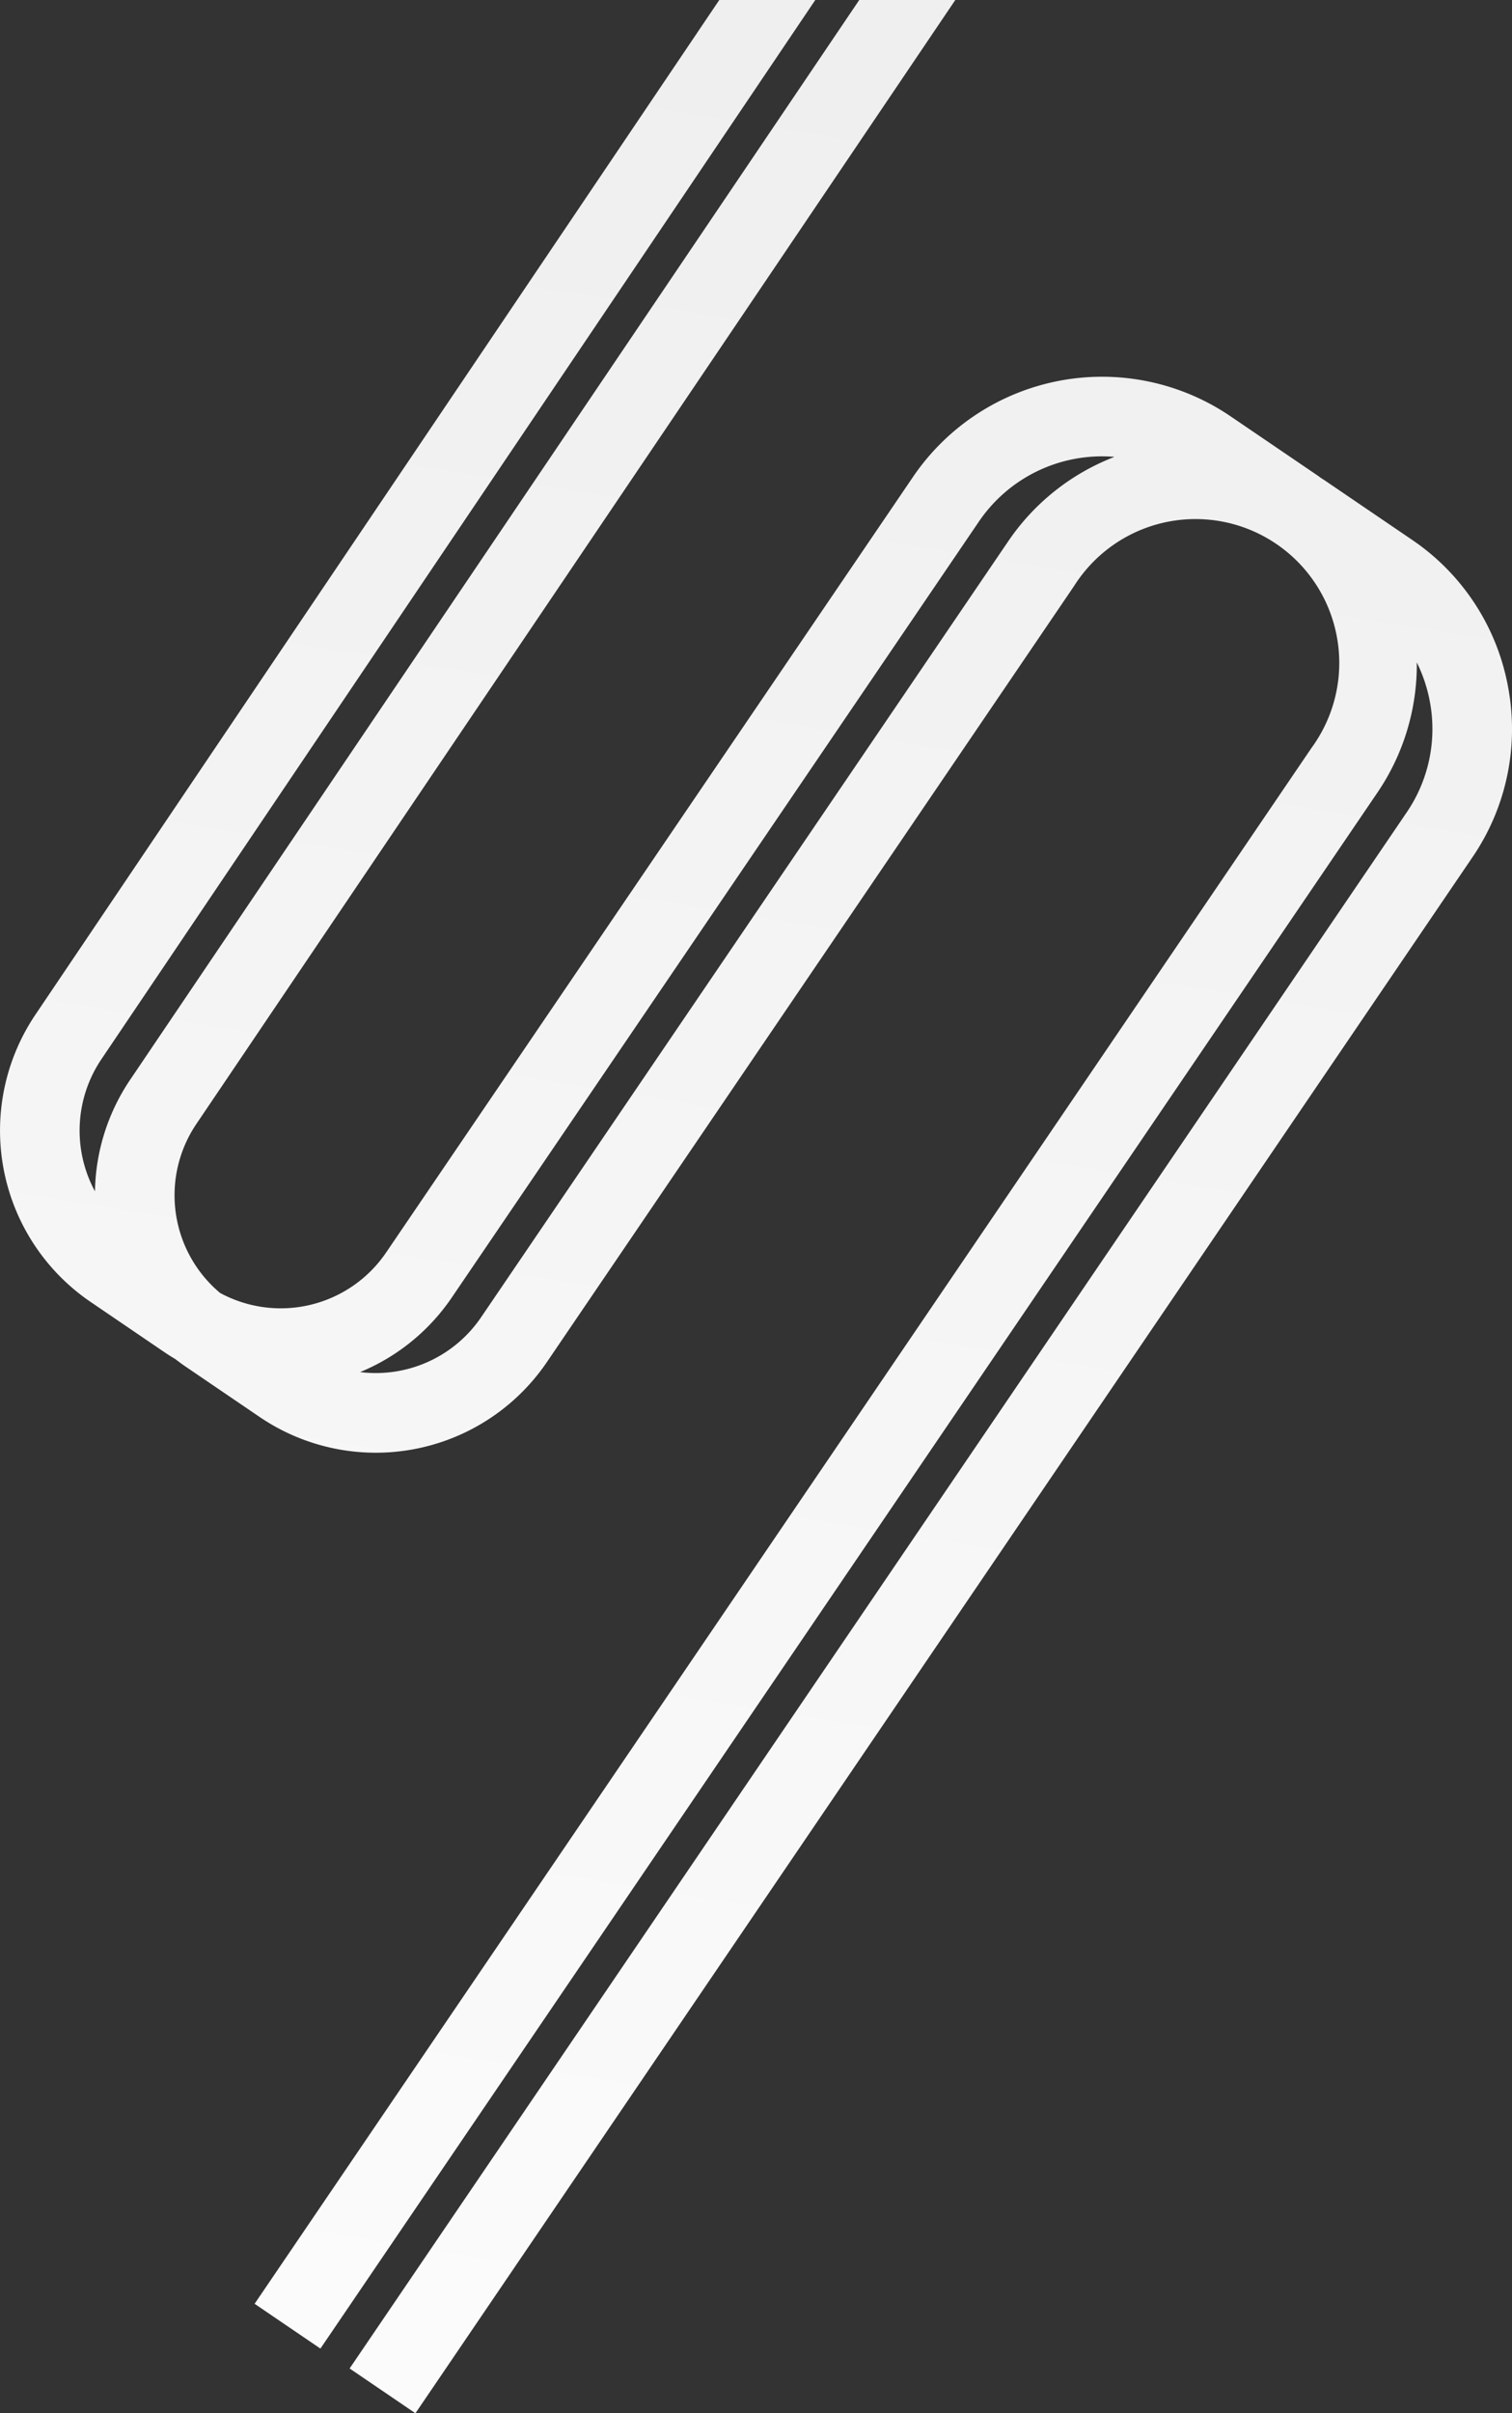 <svg xmlns="http://www.w3.org/2000/svg" xmlns:xlink="http://www.w3.org/1999/xlink" width="404.359" height="644.78" viewBox="0 0 404.359 644.78">
    <rect x="0" y="0" width="404.359" height="644.78" fill="#333333" stroke="none"/>
    <defs>
        <linearGradient id="linear-gradient" x1="0.418" y1="1.293" x2="0.552" y2="-0.051" gradientUnits="objectBoundingBox">
            <stop offset="0" stop-color="#fff"/>
            <stop offset="1" stop-color="#eeeeef"/>
        </linearGradient>
    </defs>
    <path id="Tracé_52" data-name="Tracé 52" d="M403.263,183.288a60.665,60.665,0,0,0-25.651-39.071l-23.151-15.741c-.383-.26-.774-.5-1.161-.747-.367-.262-.726-.535-1.1-.791L329.048,111.2a61.139,61.139,0,0,0-84.839,16.163L103.247,334.674A34.088,34.088,0,0,1,58.853,345.45a34.045,34.045,0,0,1-6.265-45.256L255.482,0H229.791L34.969,288.251A54.94,54.94,0,0,0,25.4,318.3a34.1,34.1,0,0,1,1.783-35.393L218.036,0H192.361L9.558,270.972A55.387,55.387,0,0,0,24.2,347.832l19.786,13.456c.943.642,1.9,1.24,2.875,1.816.9.691,1.807,1.367,2.75,2.009L69.4,378.565a55.325,55.325,0,0,0,76.861-14.642L287.223,156.606a38.438,38.438,0,1,1,63.536,43.2L68.09,615.532,85.69,627.5,368.363,211.774A60.708,60.708,0,0,0,378.9,176.989a40.031,40.031,0,0,1,3.458,10.282,39.52,39.52,0,0,1-6.183,29.814L93.5,632.812l17.6,11.969,282.67-415.727a60.661,60.661,0,0,0,9.49-45.766m-133.64-38.65L128.659,351.955A34.072,34.072,0,0,1,96.309,366.6a54.981,54.981,0,0,0,24.539-19.959L261.81,139.327a39.81,39.81,0,0,1,36.238-17.258,60.72,60.72,0,0,0-28.426,22.568" transform="translate(-0.001)" fill="url(#linear-gradient)"/>
</svg>
